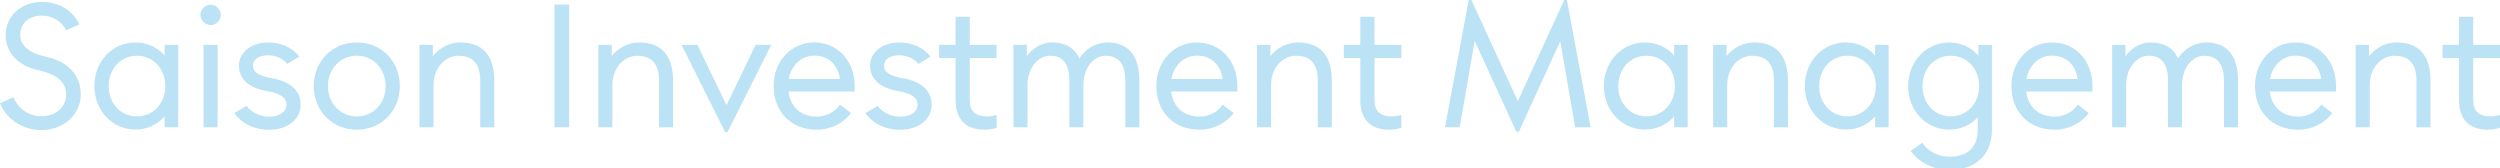 <?xml version="1.0" encoding="UTF-8"?>
<svg id="Layer_1" xmlns="http://www.w3.org/2000/svg" version="1.1" viewBox="0 0 297.45 20">
  <!-- Generator: Adobe Illustrator 29.7.1, SVG Export Plug-In . SVG Version: 2.1.1 Build 8)  -->
  <defs>
    <style>
      .st0 {
        fill: #bce2f5;
      }
    </style>
  </defs>
  <path class="st0" d="M0,12.29l1.59-.73c.58,1.44,1.92,2.27,3.36,2.27,1.75,0,2.92-1.13,2.92-2.57s-1-2.4-3.23-2.88c-2.52-.54-3.96-2.15-3.96-4.17C.67,1.9,2.52.23,4.99.23c2,0,3.65.98,4.46,2.67l-1.59.71c-.5-1.06-1.63-1.75-2.88-1.75-1.59,0-2.57.94-2.57,2.32,0,1.15.92,2.11,3.07,2.57,2.73.6,4.13,2.29,4.13,4.49,0,2.34-1.98,4.23-4.67,4.23-2.19,0-4.09-1.19-4.94-3.17Z"/>
  <path class="st0" d="M11.23,10.24c0-2.96,2.17-5.19,4.88-5.19,1.4,0,2.63.58,3.48,1.56v-1.27h1.61v9.8h-1.61v-1.29c-.86.98-2.09,1.56-3.48,1.56-2.71,0-4.88-2.21-4.88-5.17ZM19.67,10.24c0-2.04-1.44-3.61-3.38-3.61s-3.36,1.56-3.36,3.61,1.42,3.61,3.36,3.61,3.38-1.57,3.38-3.61Z"/>
  <path class="st0" d="M23.85,1.77c0-.65.56-1.21,1.21-1.21s1.21.56,1.21,1.21-.56,1.21-1.21,1.21-1.21-.56-1.21-1.21ZM24.22,5.34h1.67v9.8h-1.67V5.34Z"/>
  <path class="st0" d="M27.88,13.45l1.46-.85c.54.77,1.63,1.29,2.63,1.29,1.38,0,2.11-.63,2.11-1.46,0-.77-.63-1.31-2.4-1.61-2.17-.38-3.25-1.5-3.25-3.02s1.42-2.75,3.46-2.75c1.57,0,2.88.6,3.73,1.69l-1.44.86c-.5-.63-1.38-1.02-2.27-1.02-1.19,0-1.81.52-1.81,1.27,0,.69.65,1.19,2.23,1.46,2.27.38,3.44,1.54,3.44,3.13,0,1.69-1.44,3-3.78,3-1.75,0-3.21-.73-4.11-1.98Z"/>
  <path class="st0" d="M37.33,10.24c0-2.96,2.21-5.19,5.13-5.19s5.11,2.23,5.11,5.19-2.21,5.19-5.11,5.19-5.13-2.23-5.13-5.19ZM45.88,10.24c0-2.04-1.46-3.61-3.42-3.61s-3.44,1.56-3.44,3.61,1.46,3.61,3.44,3.61,3.42-1.57,3.42-3.61Z"/>
  <path class="st0" d="M54.56,6.63c-1.57,0-2.98,1.4-2.98,3.5v5.01h-1.67V5.34h1.59v1.34c.83-1.04,2.02-1.63,3.28-1.63,2.59,0,4.03,1.5,4.03,4.53v5.57h-1.67v-5.55c0-2.04-.9-2.96-2.57-2.96Z"/>
  <path class="st0" d="M65.97.54h1.75v14.6h-1.75V.54Z"/>
  <path class="st0" d="M75.84,6.63c-1.56,0-2.98,1.4-2.98,3.5v5.01h-1.67V5.34h1.59v1.34c.83-1.04,2.02-1.63,3.27-1.63,2.59,0,4.03,1.5,4.03,4.53v5.57h-1.67v-5.55c0-2.04-.9-2.96-2.57-2.96Z"/>
  <path class="st0" d="M81.08,5.34h1.9l3.46,7.18,3.46-7.18h1.86l-5.21,10.39h-.27l-5.19-10.39Z"/>
  <path class="st0" d="M92.05,10.24c0-2.96,2.09-5.19,4.82-5.19s4.82,2.11,4.82,5.19v.65h-7.88c.23,1.84,1.48,2.98,3.38,2.98,1.15,0,2.15-.54,2.75-1.42l1.31,1c-.92,1.21-2.38,1.98-4.07,1.98-3.04,0-5.13-2.11-5.13-5.19ZM99.94,9.39c-.27-1.73-1.38-2.77-3.07-2.77-1.52,0-2.71,1.13-3.03,2.77h6.09Z"/>
  <path class="st0" d="M102.97,13.45l1.46-.85c.54.77,1.63,1.29,2.63,1.29,1.38,0,2.11-.63,2.11-1.46,0-.77-.63-1.31-2.4-1.61-2.17-.38-3.25-1.5-3.25-3.02s1.42-2.75,3.46-2.75c1.56,0,2.88.6,3.73,1.69l-1.44.86c-.5-.63-1.38-1.02-2.27-1.02-1.19,0-1.82.52-1.82,1.27,0,.69.65,1.19,2.23,1.46,2.27.38,3.44,1.54,3.44,3.13,0,1.69-1.44,3-3.78,3-1.75,0-3.21-.73-4.11-1.98Z"/>
  <path class="st0" d="M113.69,11.93v-5.03h-1.96v-1.56h1.96v-3.34h1.69v3.34h3.19v1.56h-3.19v5.03c0,1.29.69,1.92,2.05,1.92.4,0,.81-.06,1.15-.19v1.54c-.46.15-.94.23-1.46.23-2.19,0-3.42-1.23-3.42-3.5Z"/>
  <path class="st0" d="M131.55,6.63c-1.4,0-2.65,1.4-2.65,3.5v5.01h-1.67v-5.53c0-2.07-.81-2.98-2.29-2.98-1.4,0-2.69,1.4-2.69,3.5v5.01h-1.67V5.34h1.59v1.34c.77-1.04,1.86-1.63,3-1.63,1.56,0,2.67.63,3.25,1.9.79-1.21,2.04-1.9,3.36-1.9,2.4,0,3.78,1.5,3.78,4.53v5.57h-1.67v-5.53c0-2.07-.85-2.98-2.34-2.98Z"/>
  <path class="st0" d="M137.58,10.24c0-2.96,2.09-5.19,4.82-5.19s4.82,2.11,4.82,5.19v.65h-7.88c.23,1.84,1.48,2.98,3.38,2.98,1.15,0,2.15-.54,2.75-1.42l1.31,1c-.92,1.21-2.38,1.98-4.07,1.98-3.04,0-5.13-2.11-5.13-5.19ZM145.47,9.39c-.27-1.73-1.38-2.77-3.07-2.77-1.52,0-2.71,1.13-3.03,2.77h6.09Z"/>
  <path class="st0" d="M154.21,6.63c-1.57,0-2.98,1.4-2.98,3.5v5.01h-1.67V5.34h1.59v1.34c.83-1.04,2.02-1.63,3.28-1.63,2.59,0,4.03,1.5,4.03,4.53v5.57h-1.67v-5.55c0-2.04-.9-2.96-2.57-2.96Z"/>
  <path class="st0" d="M161.85,11.93v-5.03h-1.96v-1.56h1.96v-3.34h1.69v3.34h3.19v1.56h-3.19v5.03c0,1.29.69,1.92,2.04,1.92.4,0,.81-.06,1.15-.19v1.54c-.46.15-.94.23-1.46.23-2.19,0-3.42-1.23-3.42-3.5Z"/>
  <path class="st0" d="M175.45,4.9l-1.77,10.24h-1.75l2.82-15.15h.31l5.53,12.04,5.53-12.04h.31l2.82,15.15h-1.84l-1.77-10.24-4.92,10.76h-.31l-4.94-10.76Z"/>
  <path class="st0" d="M190.83,10.24c0-2.96,2.17-5.19,4.88-5.19,1.4,0,2.63.58,3.48,1.56v-1.27h1.61v9.8h-1.61v-1.29c-.85.98-2.09,1.56-3.48,1.56-2.71,0-4.88-2.21-4.88-5.17ZM199.28,10.24c0-2.04-1.44-3.61-3.38-3.61s-3.36,1.56-3.36,3.61,1.42,3.61,3.36,3.61,3.38-1.57,3.38-3.61Z"/>
  <path class="st0" d="M208.48,6.63c-1.57,0-2.98,1.4-2.98,3.5v5.01h-1.67V5.34h1.59v1.34c.83-1.04,2.02-1.63,3.28-1.63,2.59,0,4.03,1.5,4.03,4.53v5.57h-1.67v-5.55c0-2.04-.9-2.96-2.57-2.96Z"/>
  <path class="st0" d="M214.74,10.24c0-2.96,2.17-5.19,4.88-5.19,1.4,0,2.63.58,3.48,1.56v-1.27h1.61v9.8h-1.61v-1.29c-.85.98-2.09,1.56-3.48,1.56-2.71,0-4.88-2.21-4.88-5.17ZM223.19,10.24c0-2.04-1.44-3.61-3.38-3.61s-3.36,1.56-3.36,3.61,1.42,3.61,3.36,3.61,3.38-1.57,3.38-3.61Z"/>
  <path class="st0" d="M227.34,17.94l1.36-.94c.71,1.02,1.96,1.65,3.25,1.65,2.17,0,3.36-1.17,3.36-3.21v-1.48c-.85.92-2.04,1.46-3.4,1.46-2.71,0-4.88-2.21-4.88-5.17s2.17-5.19,4.88-5.19c1.4,0,2.63.58,3.48,1.56v-1.27h1.61v10.1c0,2.96-1.94,4.78-5.05,4.78-1.82,0-3.61-.88-4.61-2.27ZM235.48,10.24c0-2.07-1.44-3.61-3.38-3.61s-3.36,1.54-3.36,3.61,1.42,3.61,3.36,3.61,3.38-1.57,3.38-3.61Z"/>
  <path class="st0" d="M239.32,10.24c0-2.96,2.09-5.19,4.82-5.19s4.82,2.11,4.82,5.19v.65h-7.88c.23,1.84,1.48,2.98,3.38,2.98,1.15,0,2.15-.54,2.75-1.42l1.31,1c-.92,1.21-2.38,1.98-4.07,1.98-3.04,0-5.13-2.11-5.13-5.19ZM247.2,9.39c-.27-1.73-1.38-2.77-3.07-2.77-1.52,0-2.71,1.13-3.03,2.77h6.09Z"/>
  <path class="st0" d="M262.27,6.63c-1.4,0-2.65,1.4-2.65,3.5v5.01h-1.67v-5.53c0-2.07-.81-2.98-2.29-2.98-1.4,0-2.69,1.4-2.69,3.5v5.01h-1.67V5.34h1.59v1.34c.77-1.04,1.86-1.63,3-1.63,1.57,0,2.67.63,3.25,1.9.79-1.21,2.05-1.9,3.36-1.9,2.4,0,3.78,1.5,3.78,4.53v5.57h-1.67v-5.53c0-2.07-.86-2.98-2.34-2.98Z"/>
  <path class="st0" d="M268.3,10.24c0-2.96,2.09-5.19,4.82-5.19s4.82,2.11,4.82,5.19v.65h-7.88c.23,1.84,1.48,2.98,3.38,2.98,1.15,0,2.15-.54,2.75-1.42l1.31,1c-.92,1.21-2.38,1.98-4.07,1.98-3.04,0-5.13-2.11-5.13-5.19ZM276.18,9.39c-.27-1.73-1.38-2.77-3.07-2.77-1.52,0-2.71,1.13-3.03,2.77h6.09Z"/>
  <path class="st0" d="M284.93,6.63c-1.57,0-2.98,1.4-2.98,3.5v5.01h-1.67V5.34h1.59v1.34c.83-1.04,2.02-1.63,3.28-1.63,2.59,0,4.03,1.5,4.03,4.53v5.57h-1.67v-5.55c0-2.04-.9-2.96-2.57-2.96Z"/>
  <path class="st0" d="M292.57,11.93v-5.03h-1.96v-1.56h1.96v-3.34h1.69v3.34h3.19v1.56h-3.19v5.03c0,1.29.69,1.92,2.04,1.92.4,0,.81-.06,1.15-.19v1.54c-.46.15-.94.23-1.46.23-2.19,0-3.42-1.23-3.42-3.5Z"/>
</svg>